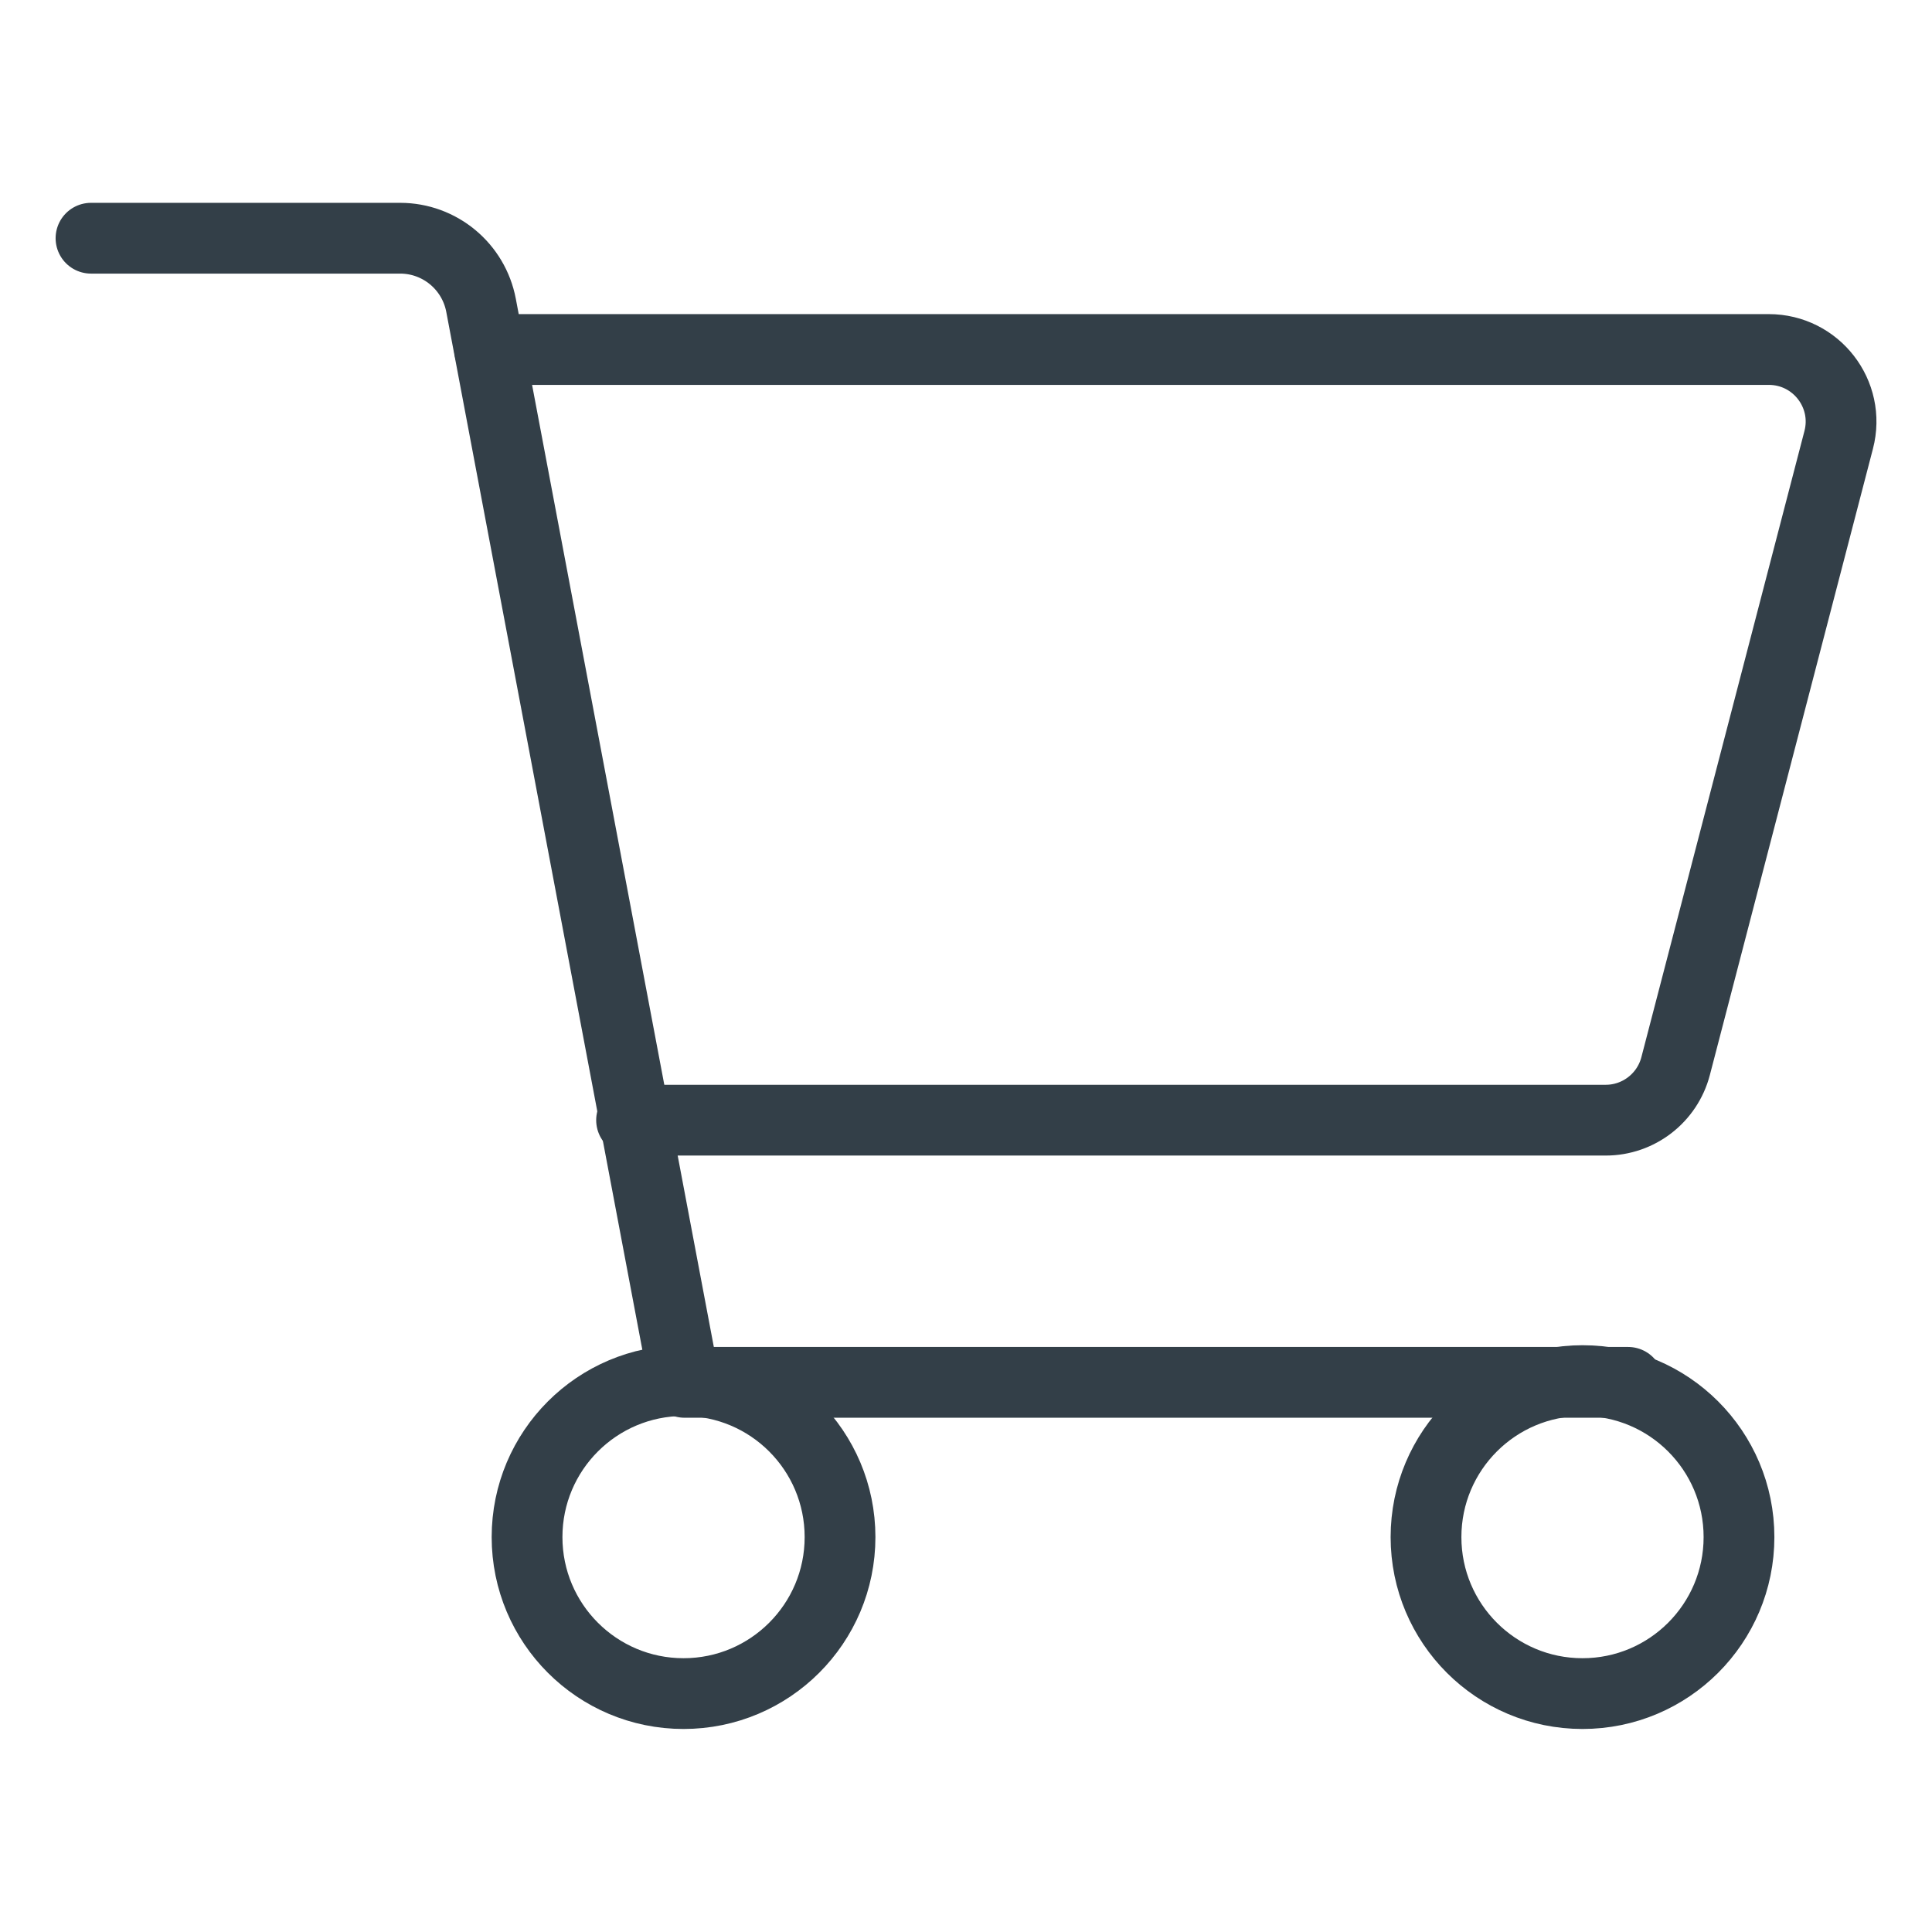 <?xml version="1.0" encoding="utf-8"?>
<!-- Generator: Adobe Illustrator 26.1.0, SVG Export Plug-In . SVG Version: 6.00 Build 0)  -->
<svg version="1.1" id="Layer_1" xmlns="http://www.w3.org/2000/svg" xmlns:xlink="http://www.w3.org/1999/xlink" x="0px" y="0px"
	 viewBox="0 0 100 100" style="enable-background:new 0 0 100 100;" xml:space="preserve">
<style type="text/css">
	.st0{fill:none;stroke:#333F48;stroke-width:3.663;stroke-linecap:round;stroke-linejoin:round;stroke-miterlimit:10;}
</style>
<g>
	<path class="st0" d="M4.71,12.33h16c2.05,0,3.81,1.46,4.19,3.48l10.53,55.74h48.84"/>
	<path class="st0" d="M32.69,57.98h0.18h33.17h17.07c1.7,0,3.19-1.15,3.62-2.8l8.44-32.41c0.62-2.37-1.17-4.68-3.62-4.68H25.34"/>
	<circle class="st0" cx="35.38" cy="79.56" r="8.1"/>
	<circle class="st0" cx="81.91" cy="79.56" r="8.1"/>
</g>
</svg>
